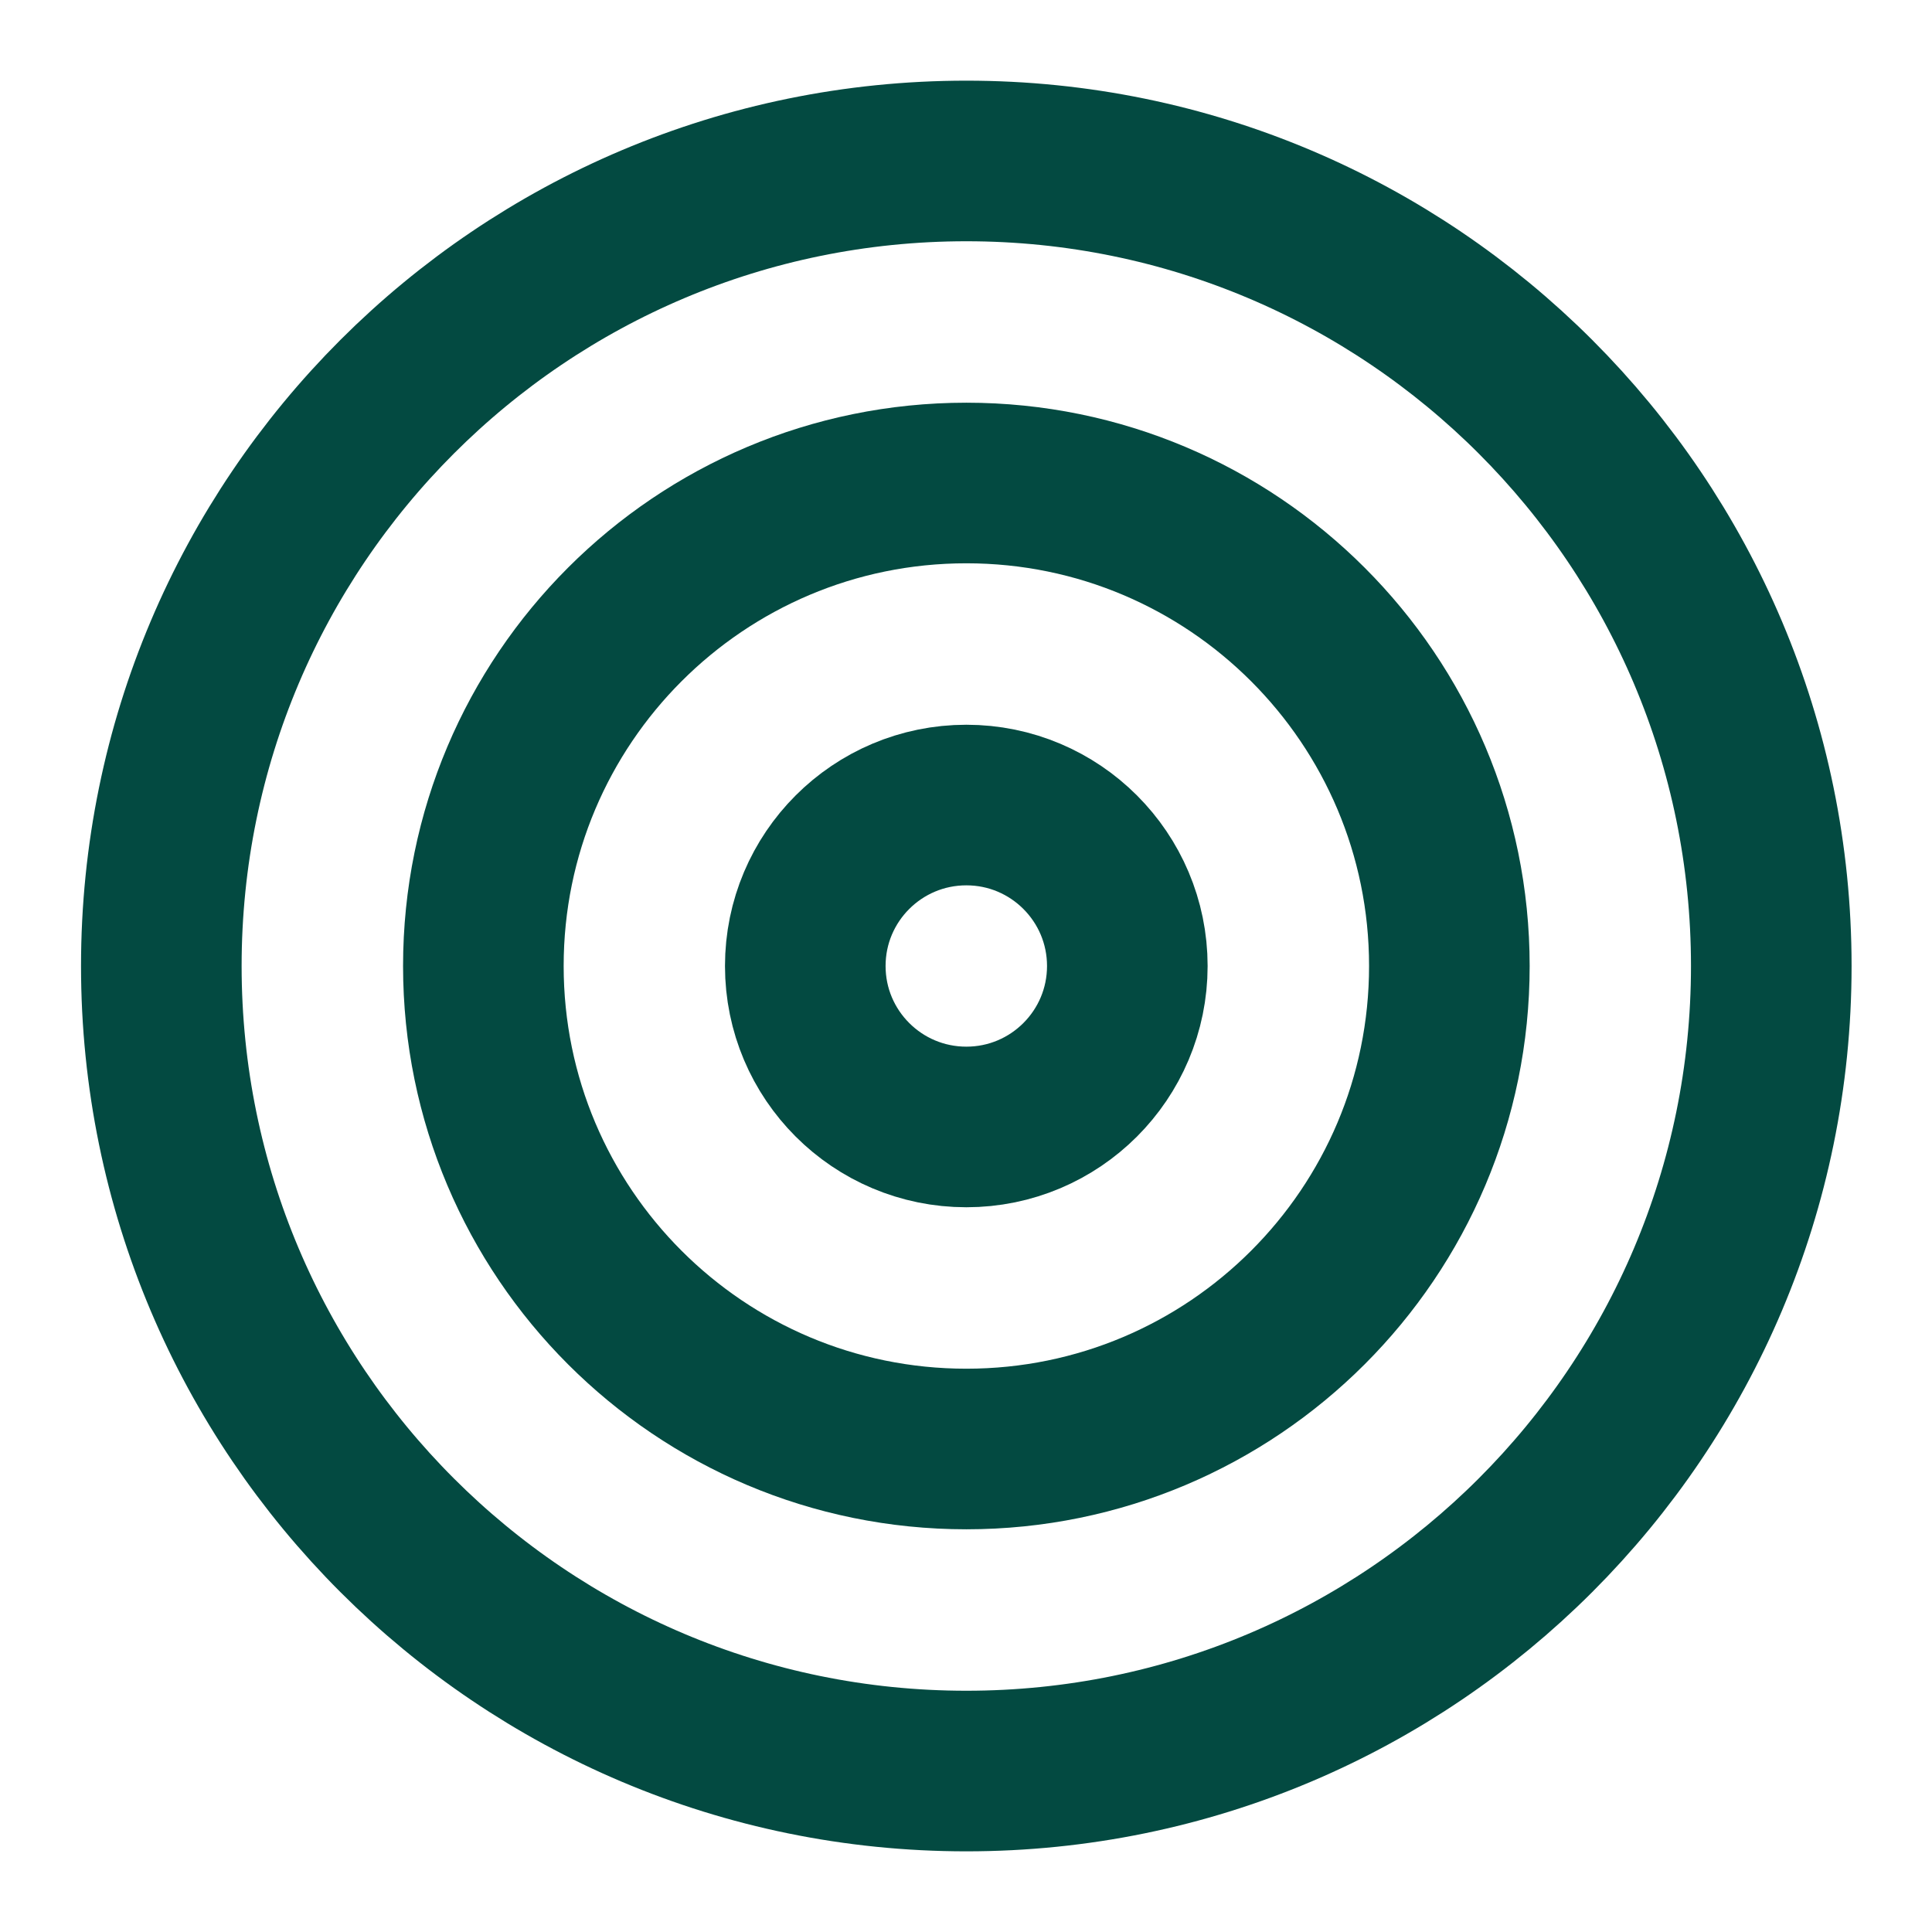 <svg width="16" height="16" viewBox="0 0 16 16" fill="none" xmlns="http://www.w3.org/2000/svg">
<g clip-path="url(#clip0_2574_10453)">
<path d="M8.003 14.667C11.684 14.667 14.669 11.682 14.669 8C14.669 4.318 11.684 1.333 8.003 1.333C4.321 1.333 1.336 4.318 1.336 8C1.336 11.682 4.321 14.667 8.003 14.667Z" stroke="#034A41" stroke-width="1.33" stroke-linecap="round" stroke-linejoin="round"/>
<path d="M8.003 12C10.212 12 12.003 10.209 12.003 8C12.003 5.791 10.212 4 8.003 4C5.793 4 4.003 5.791 4.003 8C4.003 10.209 5.793 12 8.003 12Z" stroke="#034A41" stroke-width="1.33" stroke-linecap="round" stroke-linejoin="round"/>
<path d="M8.003 9.333C8.739 9.333 9.336 8.736 9.336 8C9.336 7.264 8.739 6.667 8.003 6.667C7.266 6.667 6.669 7.264 6.669 8C6.669 8.736 7.266 9.333 8.003 9.333Z" stroke="#034A41" stroke-width="1.33" stroke-linecap="round" stroke-linejoin="round"/>
</g>
<defs>
<clipPath id="clip0_2574_10453">
<rect width="16" height="16" fill="white"/>
</clipPath>
</defs>
</svg>
